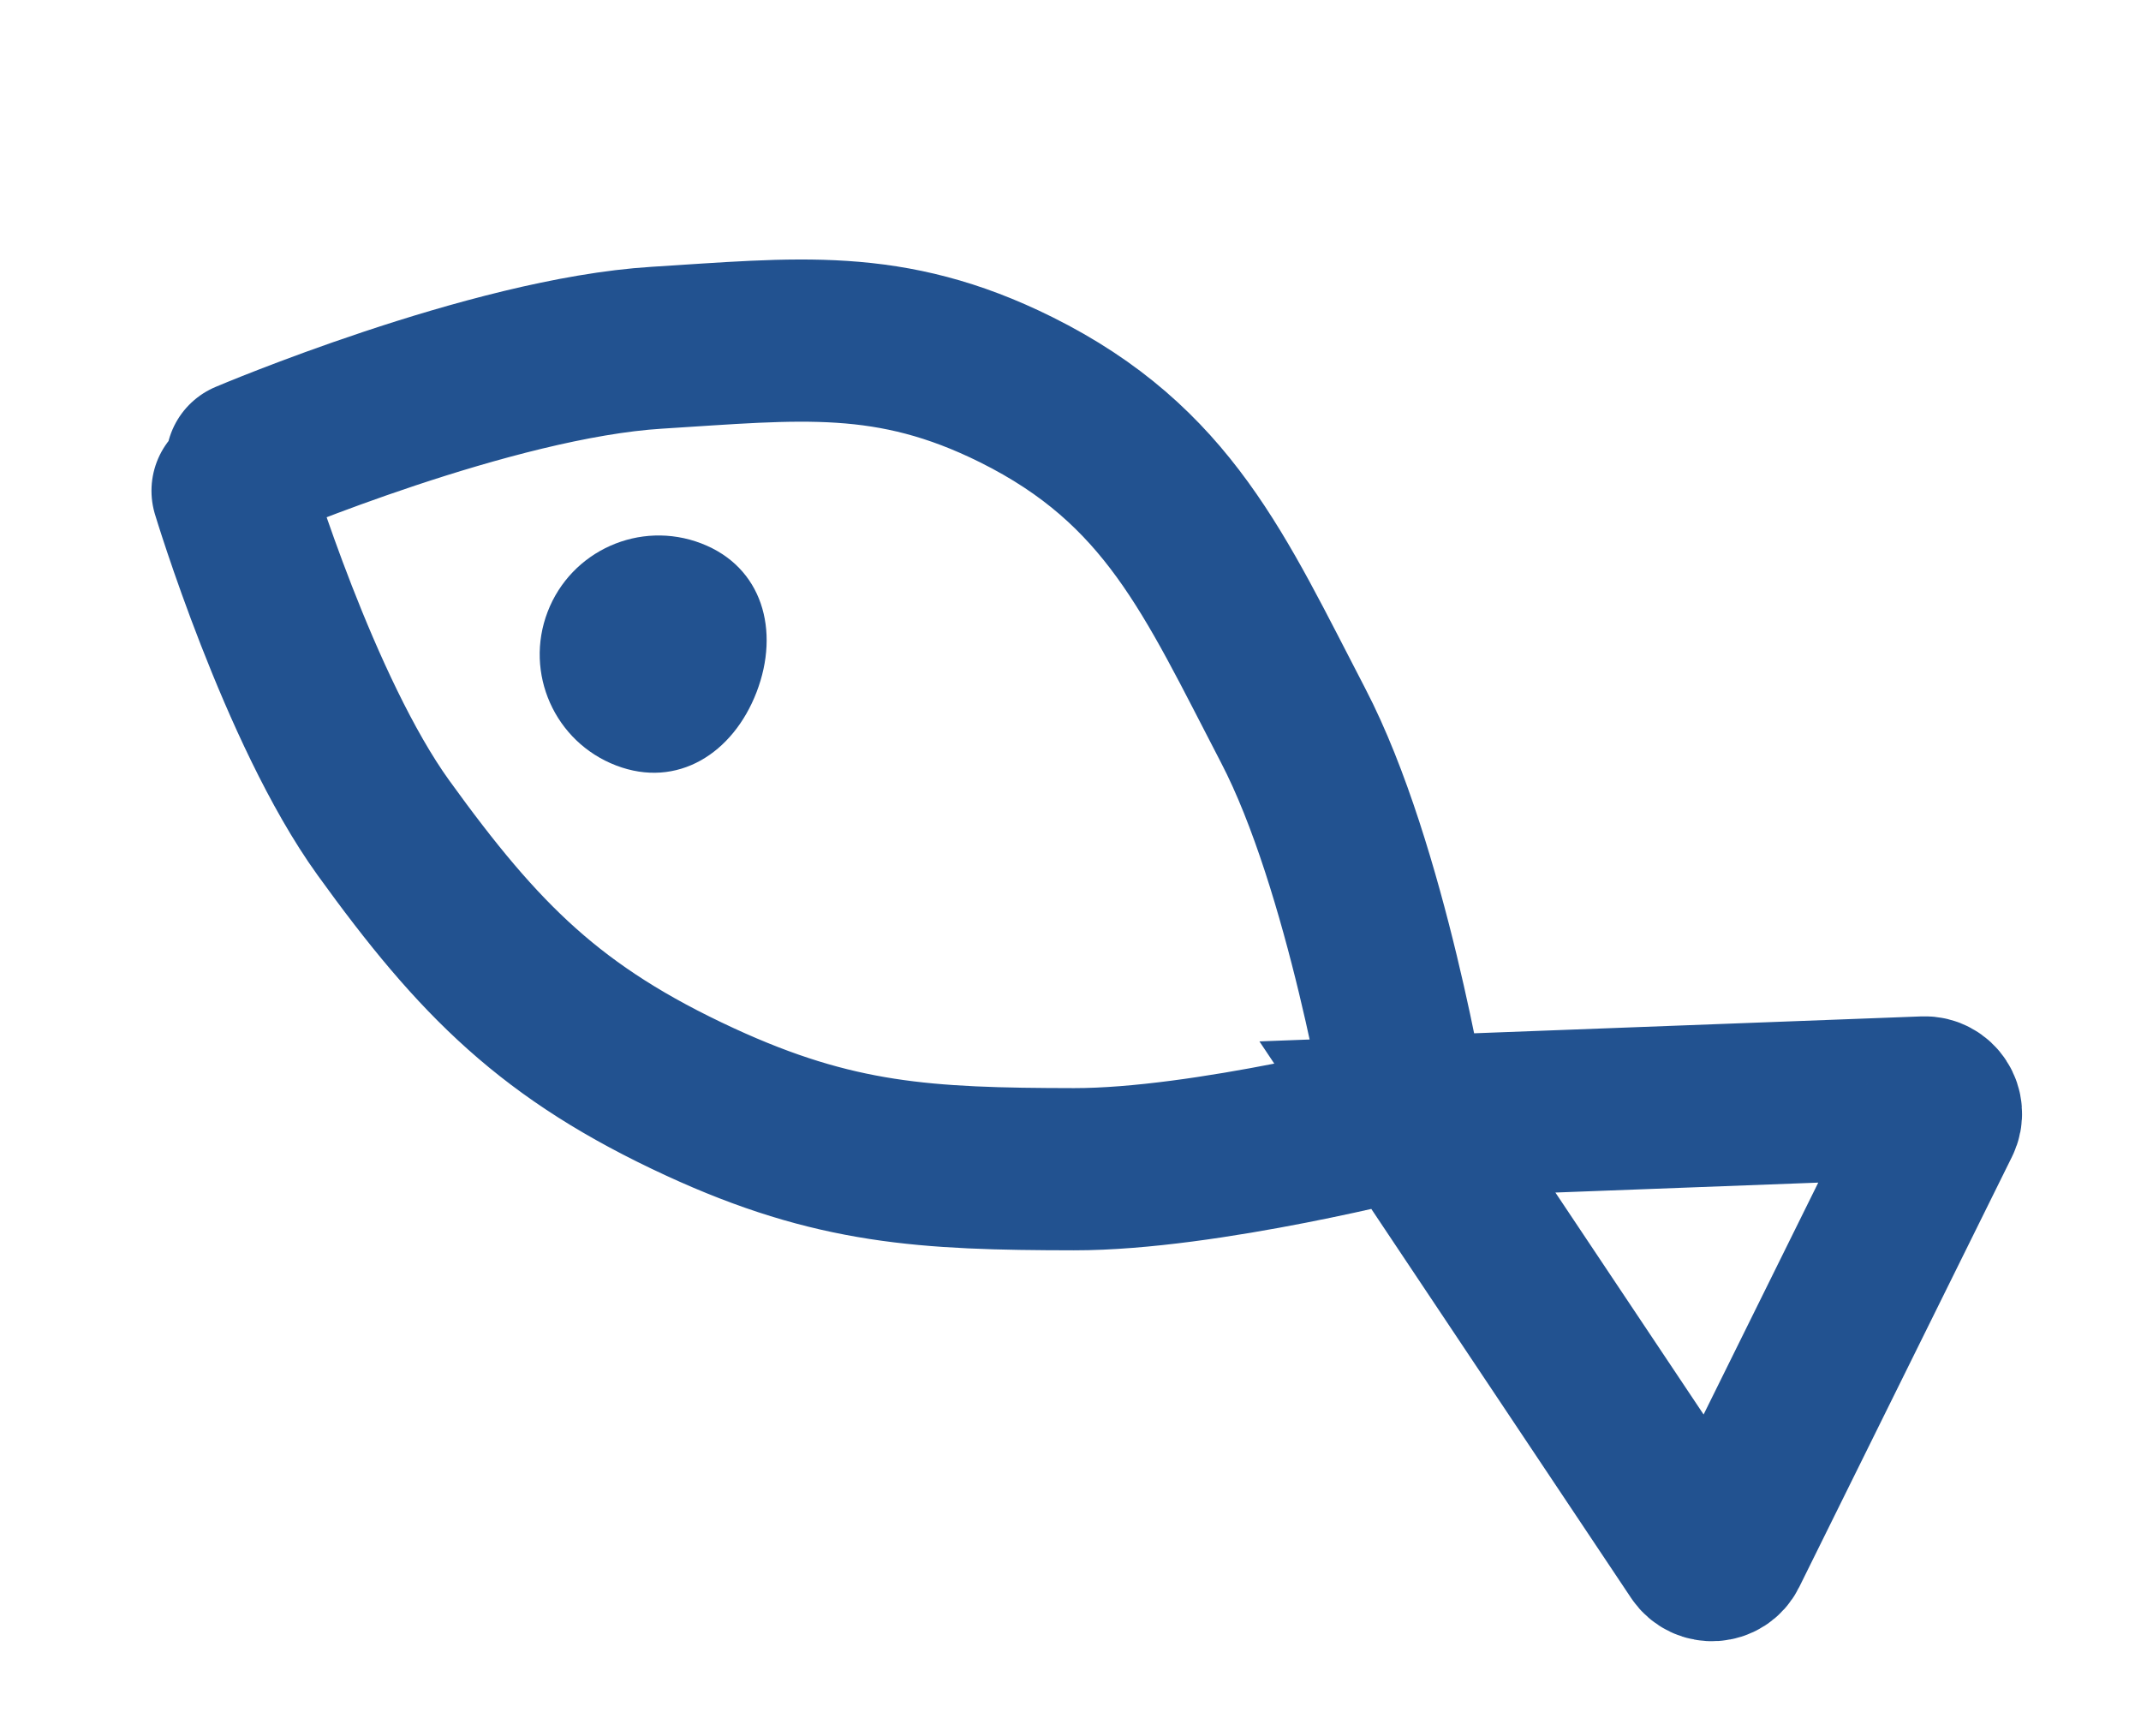 <?xml version="1.0" encoding="UTF-8"?> <svg xmlns="http://www.w3.org/2000/svg" width="132" height="107" viewBox="0 0 132 107" fill="none"><path d="M46.648 42.664C45.198 46.444 41.762 48.642 37.982 47.191C34.201 45.741 32.312 41.5 33.763 37.719C35.214 33.939 39.454 32.05 43.235 33.501C47.015 34.951 48.099 38.883 46.648 42.664Z" fill="#225290"></path><path d="M15.224 28.465C15.224 28.465 30.273 22.069 40.499 21.438C49.191 20.902 54.85 20.146 62.647 24.023C72.038 28.693 74.891 35.44 79.733 44.743C84.263 53.447 86.772 68.862 86.772 68.862M14.339 30.256C14.339 30.256 18.435 43.821 23.635 51.029C29.538 59.21 34.005 63.71 43.164 67.937C51.469 71.769 57.068 72.071 66.214 72.083C74.341 72.094 86.772 68.862 86.772 68.862M86.772 68.862L104.719 95.737C105.147 96.377 106.106 96.315 106.447 95.625L119.563 69.101C119.899 68.422 119.386 67.63 118.629 67.659L86.772 68.862Z" stroke="#225290" stroke-width="10" stroke-linecap="round"></path></svg> 